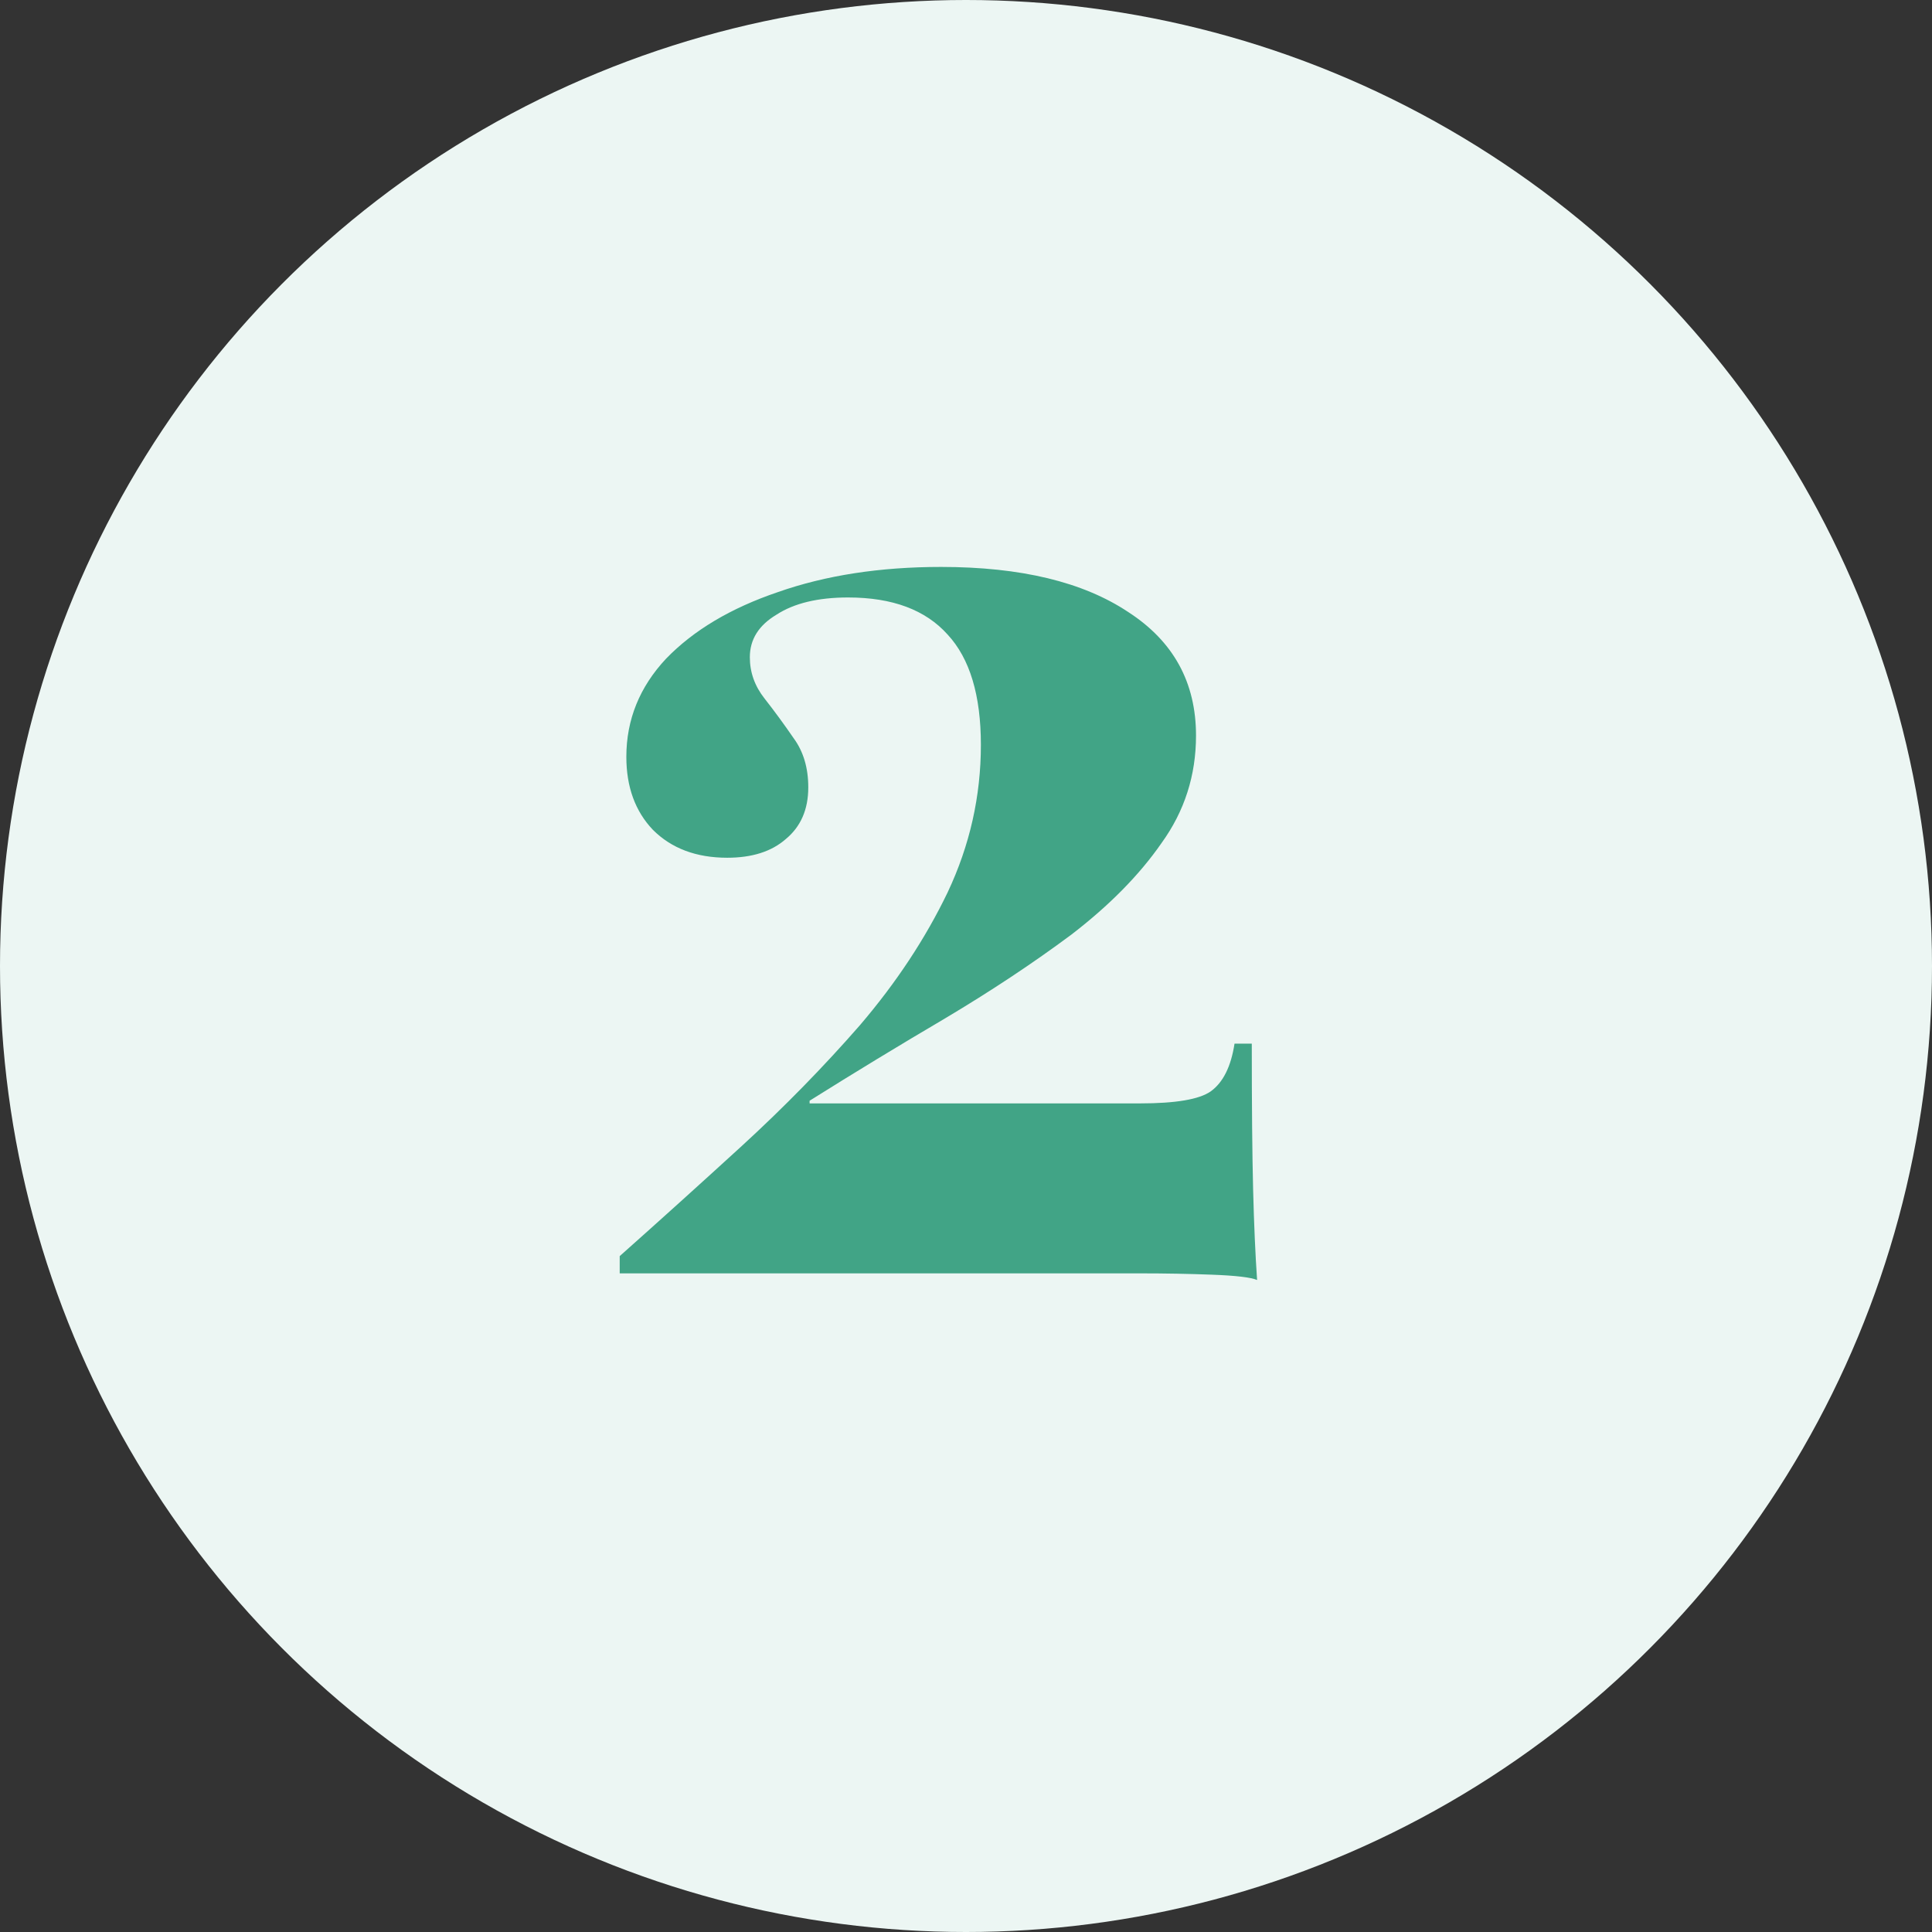<svg width="88" height="88" viewBox="0 0 88 88" fill="none" xmlns="http://www.w3.org/2000/svg">
<rect x="0" y="0" width="88" height="88" fill="#333333" stroke="none"/>
<circle cx="44" cy="44" r="44" fill="#ECF6F3"/>
<path d="M57.259 58.302C56.977 58.181 56.291 58.101 55.203 58.06C54.154 58.02 53.066 58 51.937 58H28.227V57.214C30.041 55.601 31.896 53.927 33.791 52.194C35.727 50.419 37.521 48.585 39.174 46.69C40.828 44.754 42.158 42.738 43.166 40.641C44.174 38.504 44.678 36.266 44.678 33.927C44.678 31.669 44.174 29.996 43.166 28.907C42.158 27.778 40.646 27.214 38.63 27.214C37.259 27.214 36.17 27.476 35.364 28C34.557 28.484 34.154 29.129 34.154 29.936C34.154 30.621 34.376 31.246 34.82 31.811C35.263 32.375 35.707 32.98 36.15 33.625C36.594 34.23 36.816 34.976 36.816 35.863C36.816 36.871 36.473 37.657 35.787 38.222C35.142 38.786 34.255 39.069 33.126 39.069C31.715 39.069 30.586 38.645 29.739 37.798C28.933 36.952 28.529 35.843 28.529 34.472C28.529 32.778 29.134 31.286 30.344 29.996C31.594 28.706 33.287 27.698 35.424 26.972C37.602 26.206 40.082 25.823 42.864 25.823C46.493 25.823 49.336 26.508 51.392 27.879C53.449 29.21 54.477 31.085 54.477 33.504C54.477 35.319 53.953 36.952 52.904 38.403C51.896 39.855 50.525 41.246 48.791 42.577C47.057 43.867 45.142 45.137 43.045 46.387C40.989 47.597 38.932 48.847 36.876 50.137V50.258H51.937C53.549 50.258 54.618 50.077 55.142 49.714C55.707 49.31 56.07 48.585 56.231 47.536H57.017C57.017 50.359 57.037 52.577 57.078 54.19C57.118 55.762 57.178 57.133 57.259 58.302Z" fill="#41A486"/>
</svg>
